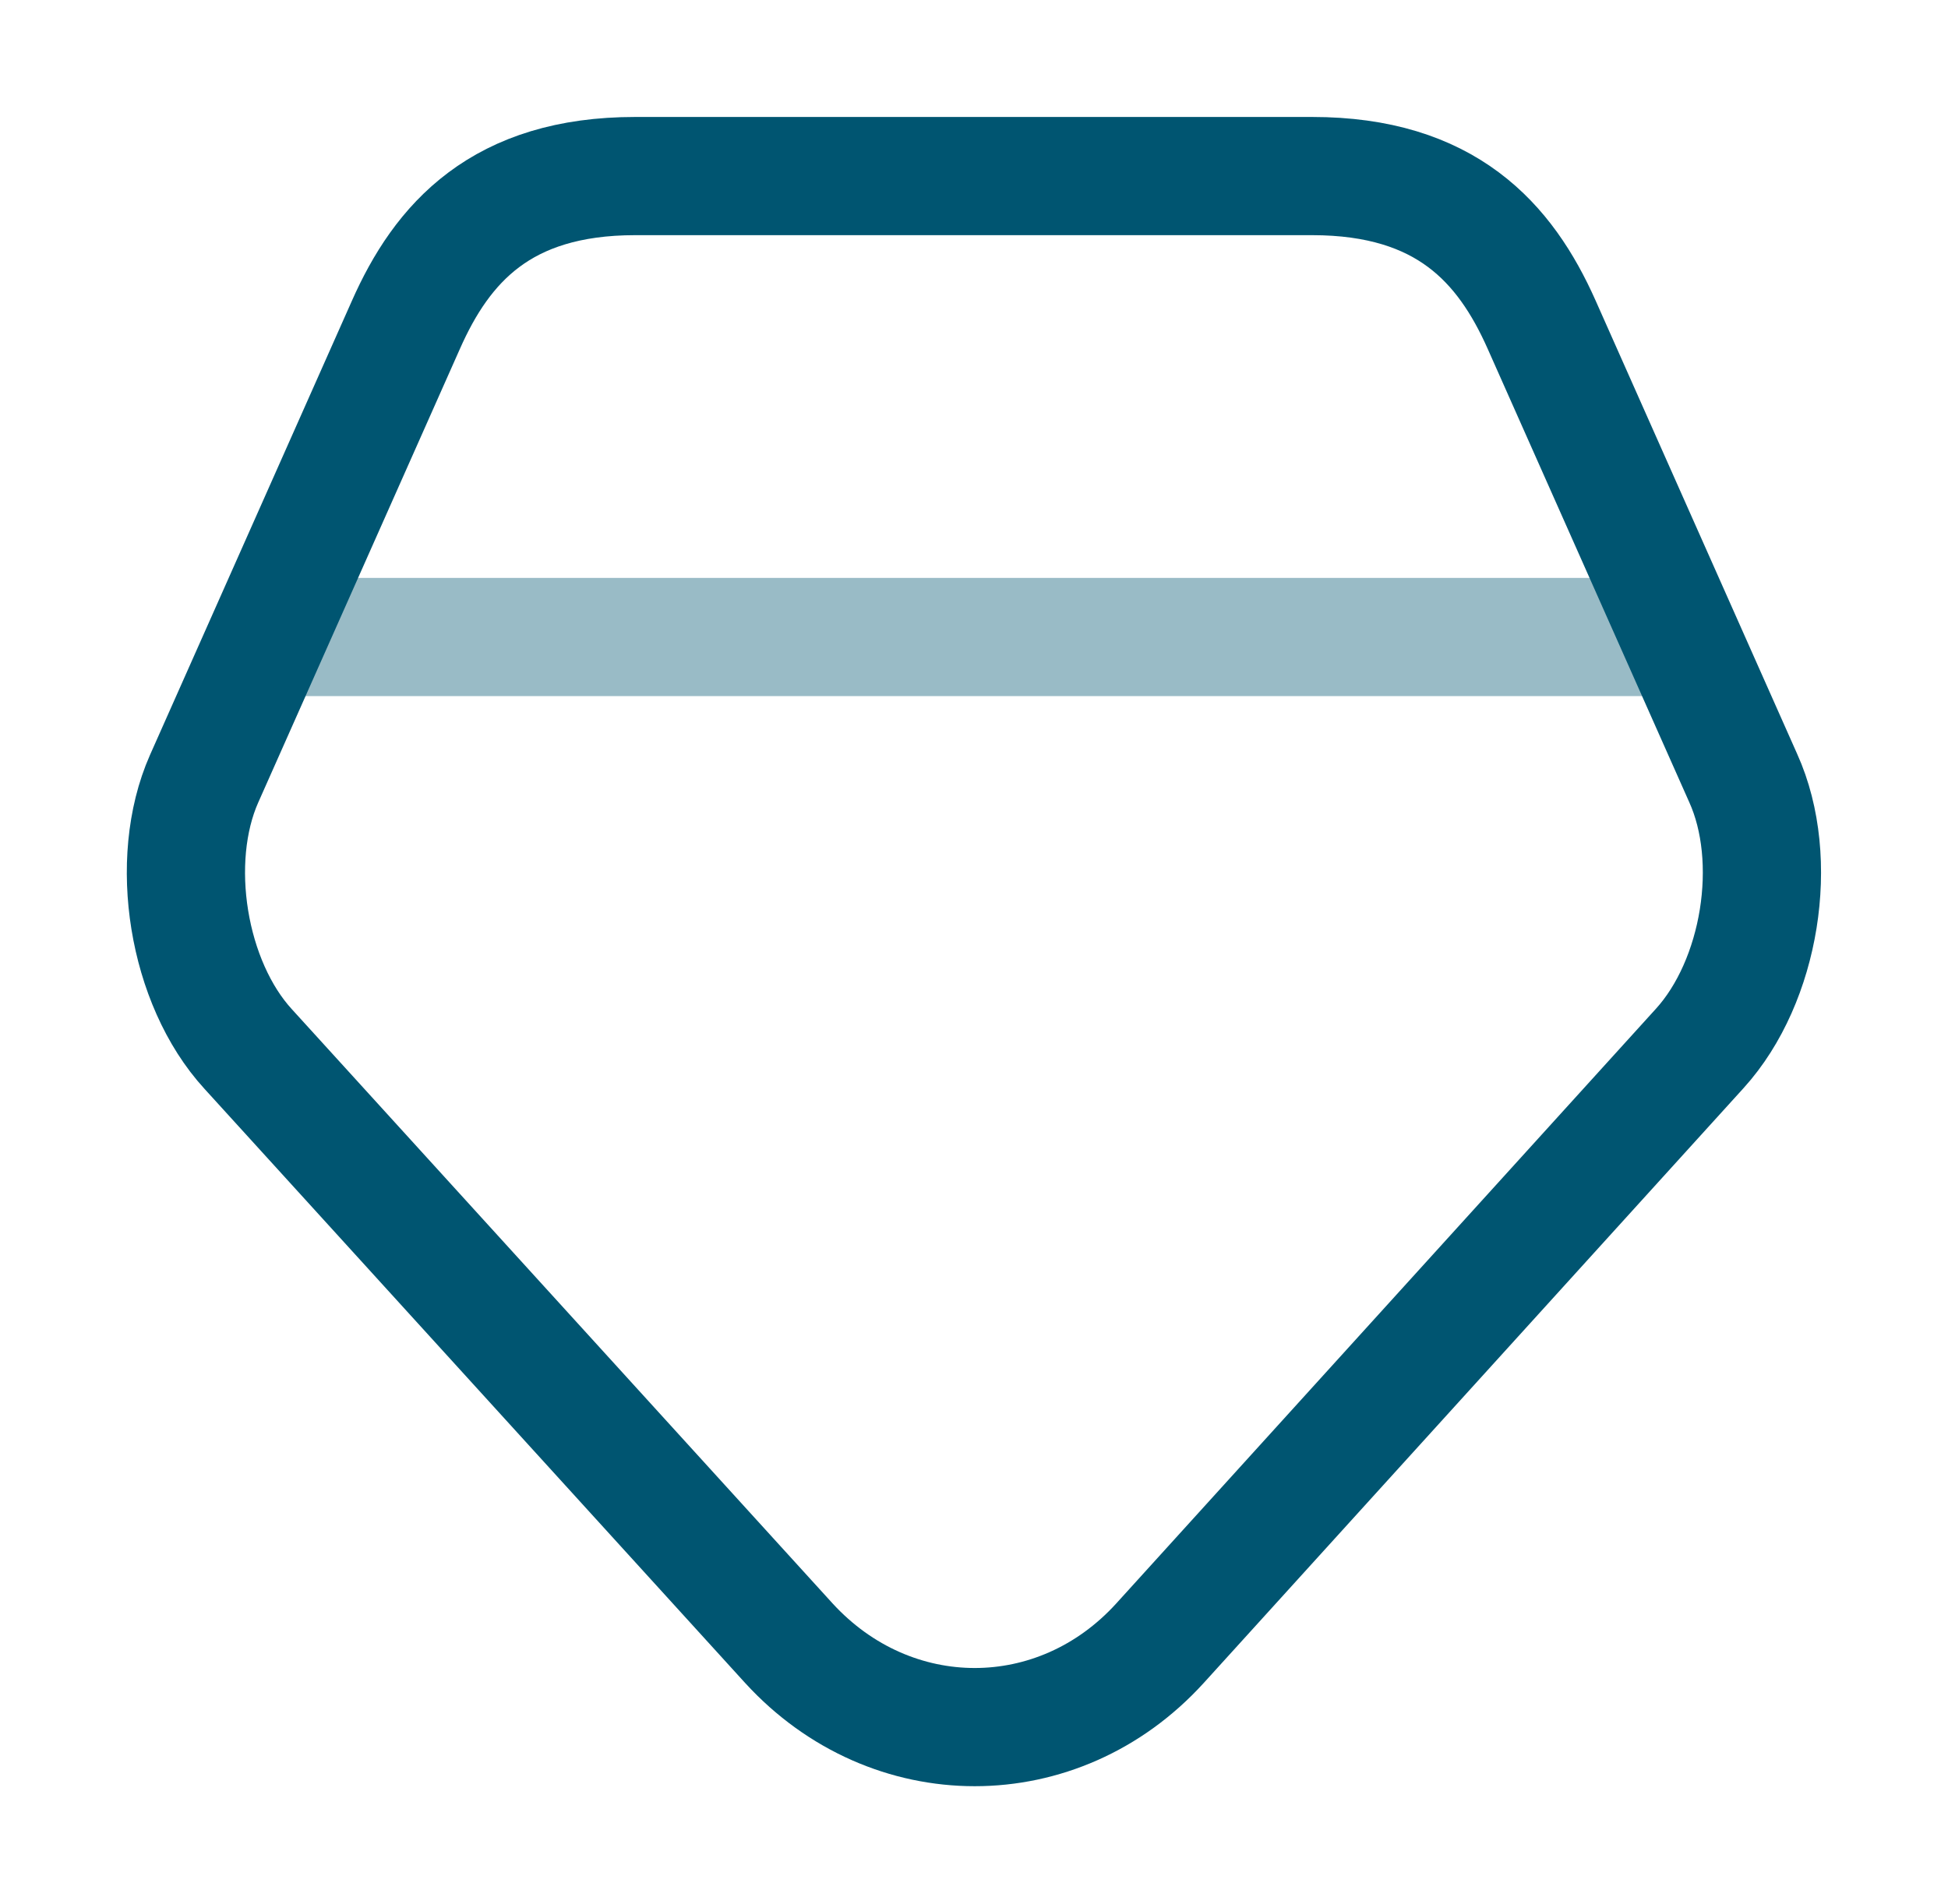 <svg width="45" height="44" viewBox="0 0 45 44" fill="none" xmlns="http://www.w3.org/2000/svg">
<path d="M30.311 4.068H14.673C11.578 4.068 10.212 5.615 9.375 7.509L4.714 17.995C3.877 19.888 4.332 22.71 5.734 24.239L18.223 37.966C20.589 40.551 24.449 40.551 26.797 37.966L39.268 24.221C40.67 22.674 41.125 19.87 40.269 17.977L35.608 7.491C34.771 5.615 33.406 4.068 30.311 4.068Z" stroke="#005571" stroke-width="2.731" stroke-linecap="round" stroke-linejoin="round"/>
<path opacity="0.4" d="M7.025 14.718H37.974" stroke="#005571" stroke-width="2.731" stroke-linecap="round" stroke-linejoin="round"/>
</svg>
